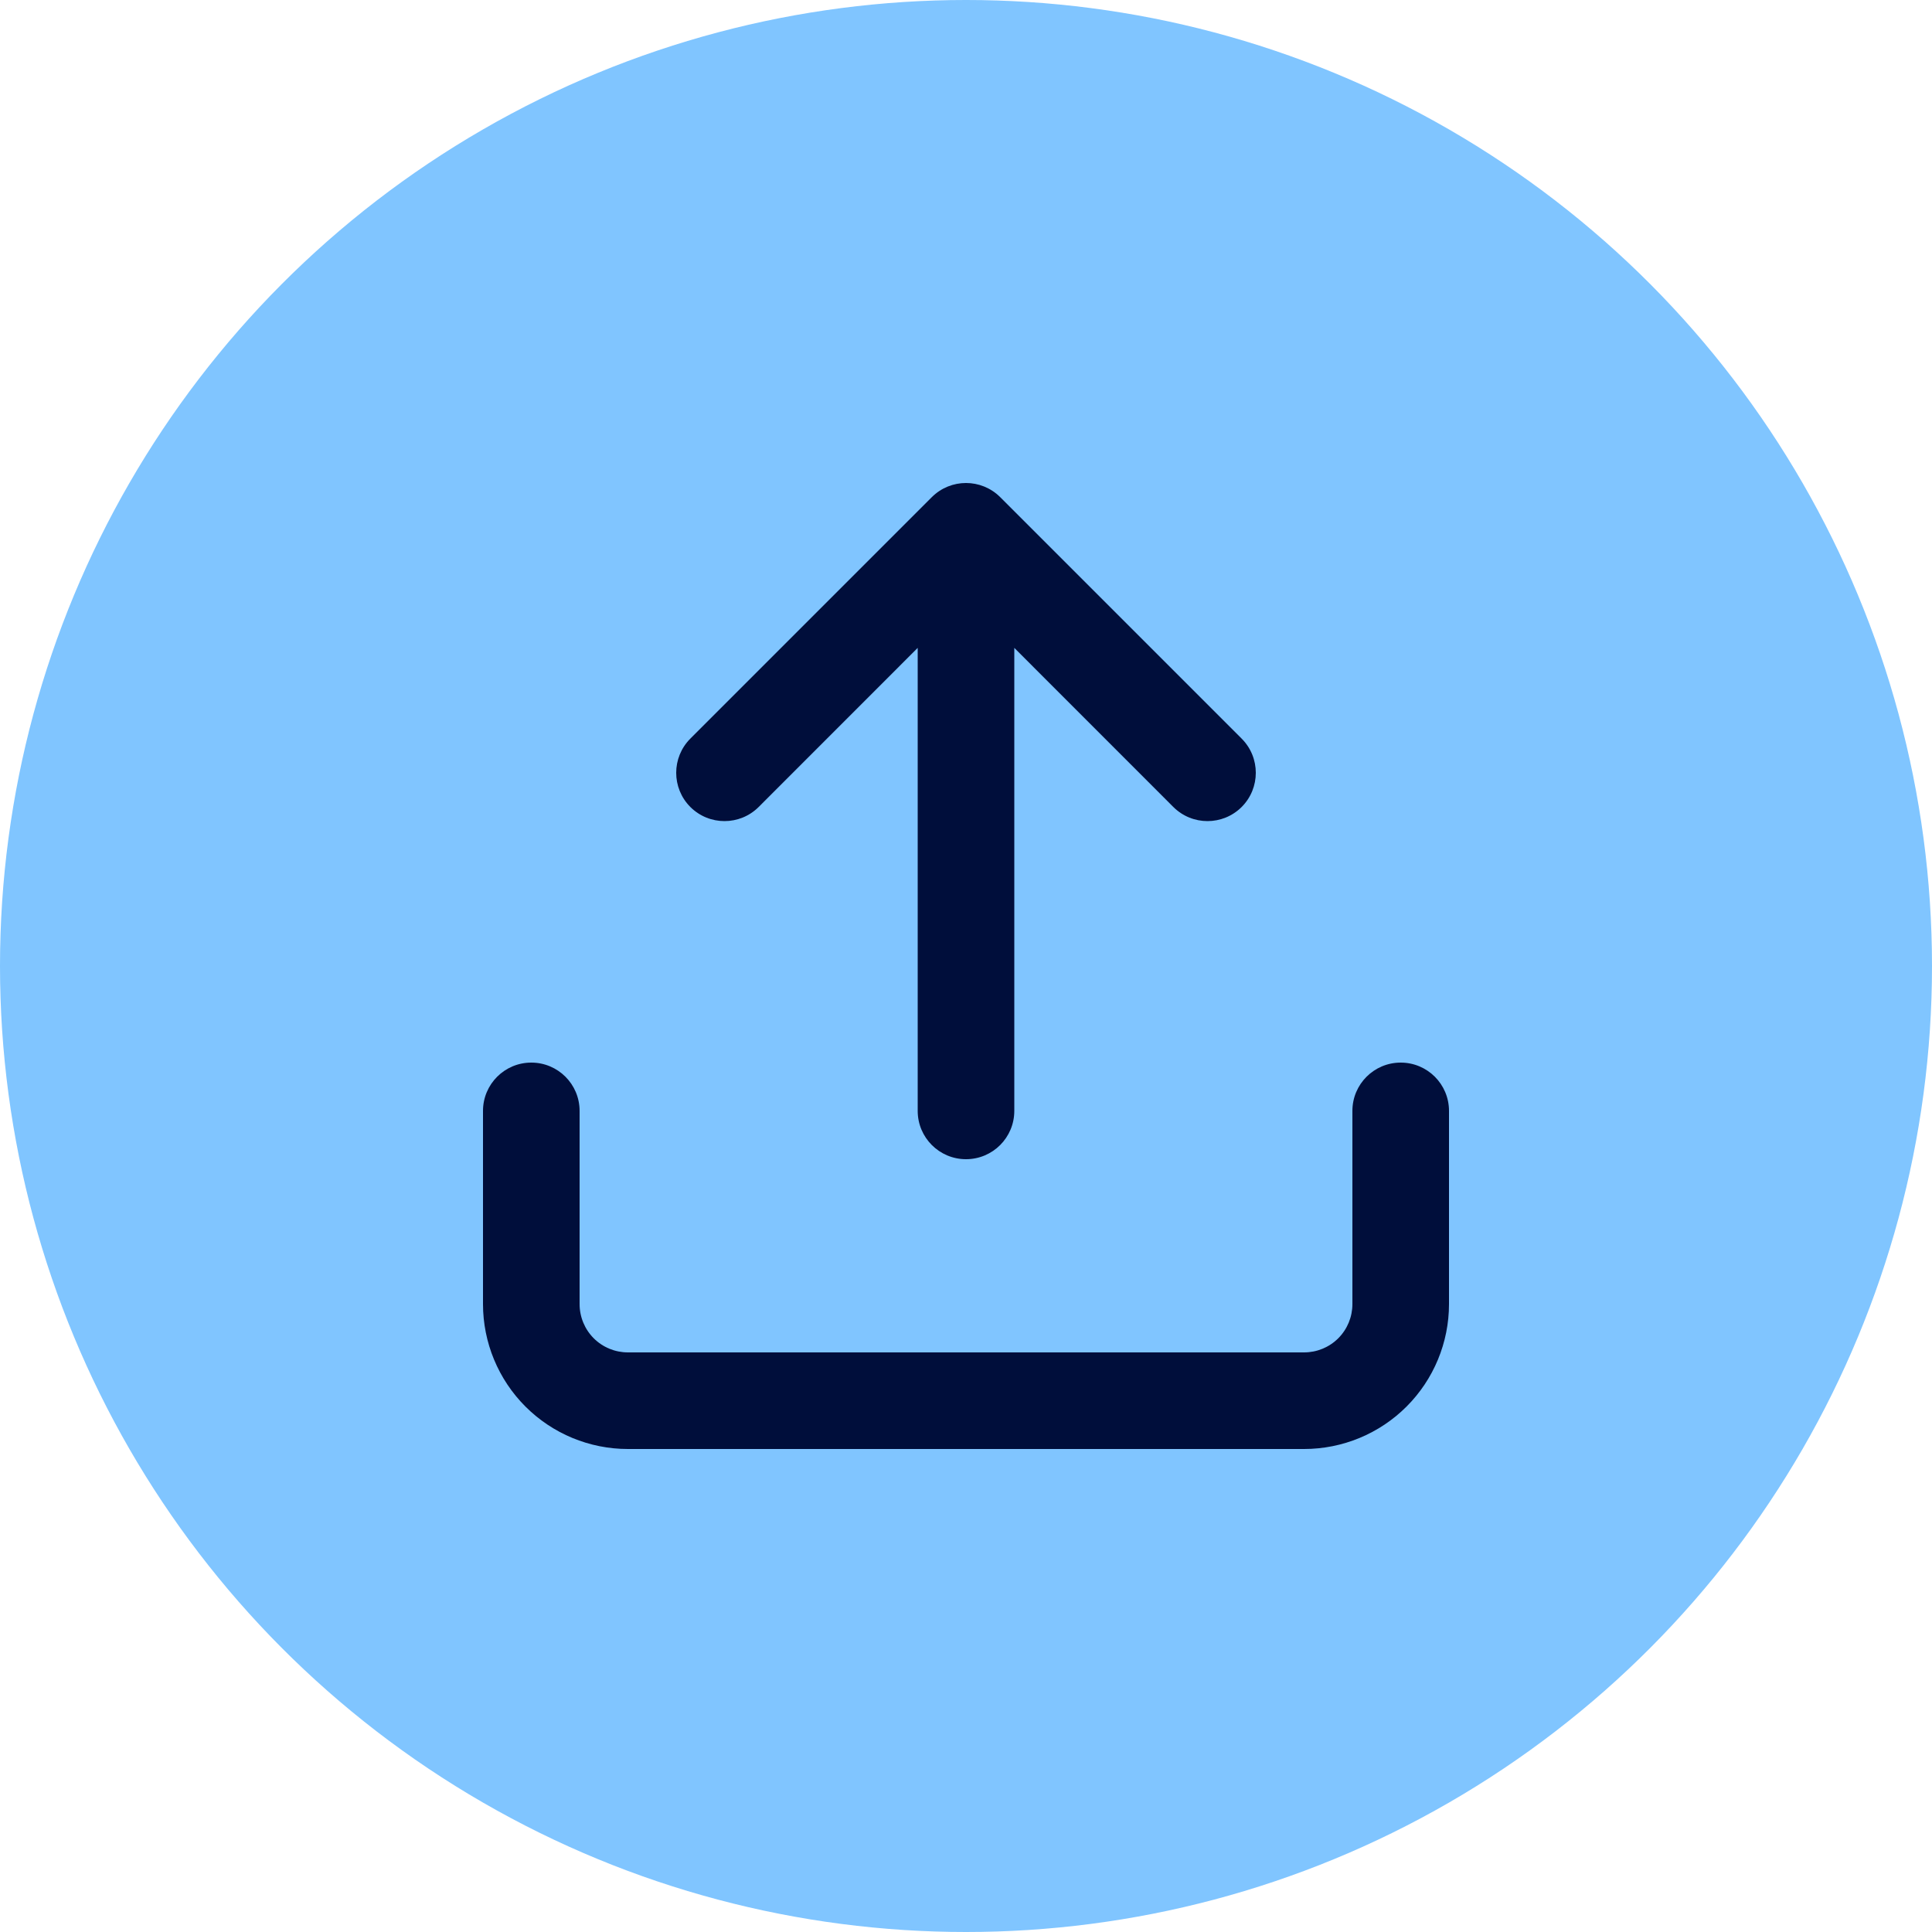 <svg width="32" height="32" viewBox="0 0 32 32" fill="none" xmlns="http://www.w3.org/2000/svg">
<circle cx="16" cy="16" r="16" fill="#80C5FF"/>
<path d="M15.434 8.234C15.747 7.922 16.253 7.922 16.566 8.234L20.566 12.234C20.878 12.547 20.878 13.053 20.566 13.366C20.253 13.678 19.747 13.678 19.434 13.366L16.8 10.731V18.4C16.8 18.842 16.442 19.2 16 19.2C15.558 19.2 15.2 18.842 15.2 18.4V10.731L12.566 13.366C12.253 13.678 11.747 13.678 11.434 13.366C11.122 13.053 11.122 12.547 11.434 12.234L15.434 8.234ZM8.8 17.6C9.242 17.6 9.6 17.958 9.6 18.4V21.6C9.6 21.812 9.684 22.016 9.834 22.166C9.984 22.316 10.188 22.4 10.4 22.4H21.6C21.812 22.4 22.016 22.316 22.166 22.166C22.316 22.016 22.4 21.812 22.4 21.6V18.4C22.4 17.958 22.758 17.6 23.2 17.6C23.642 17.6 24 17.958 24 18.4V21.6C24 22.236 23.747 22.847 23.297 23.297C22.847 23.747 22.236 24 21.6 24H10.4C9.763 24 9.153 23.747 8.703 23.297C8.253 22.847 8 22.236 8 21.6V18.4C8 17.958 8.358 17.6 8.8 17.6Z" fill="#000E3B"/>
</svg>
